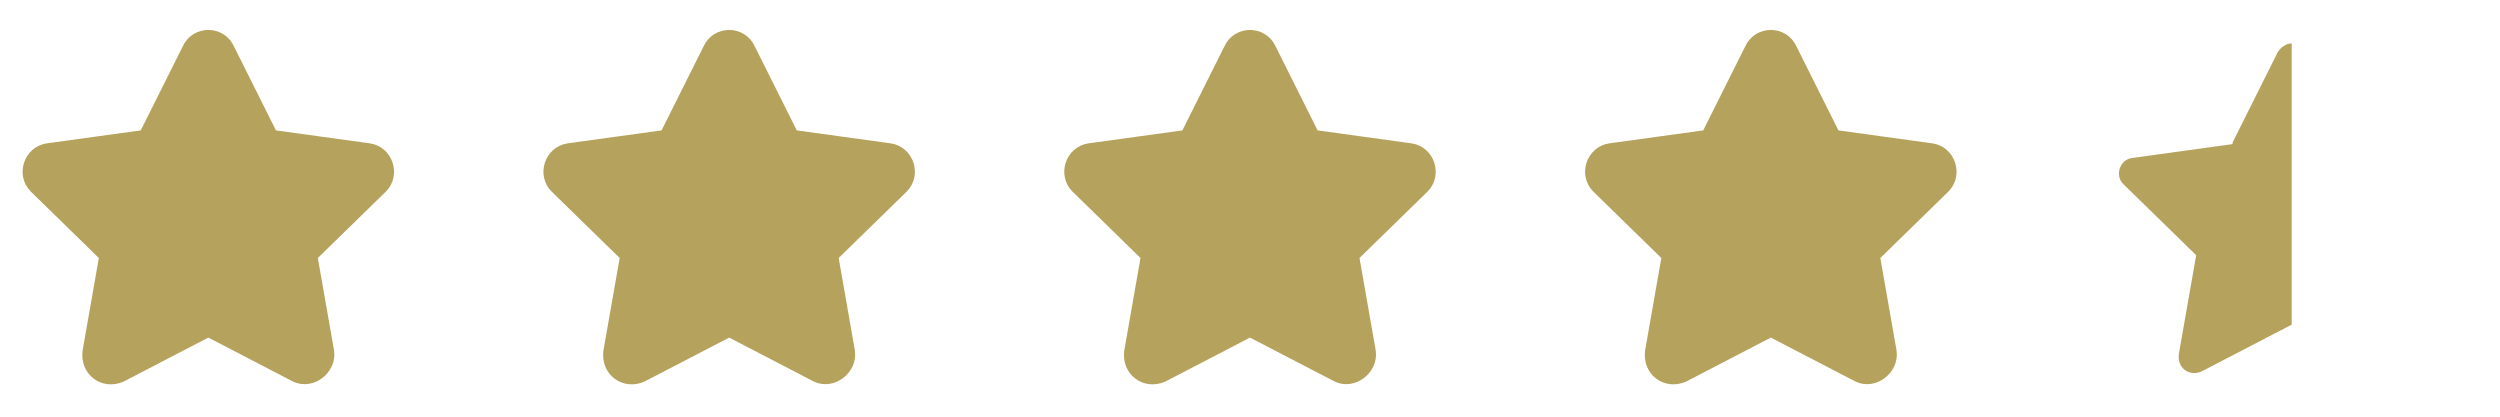 <?xml version="1.0" encoding="UTF-8"?>
<svg id="Layer_1" xmlns="http://www.w3.org/2000/svg" version="1.1" viewBox="0 0 144 24">
  <!-- Generator: Adobe Illustrator 29.7.1, SVG Export Plug-In . SVG Version: 2.1.1 Build 8)  -->
  <defs>
    <style>
      .st0 {
        stroke: #b5a25c;
        stroke-linecap: round;
        stroke-linejoin: round;
        stroke-width: 1.5px;
      }

      .st0, .st1 {
        fill: #b5a25c;
      }
    </style>
  </defs>
  <path class="st0" d="M8.6,8.2l2.6-5.2c.3-.7,1.3-.7,1.6,0l2.6,5.2,5.8.8c.7.1,1,1,.5,1.5l-4.2,4.1,1,5.7c.1.7-.7,1.3-1.3,1l-5.2-2.7-5.2,2.7c-.7.3-1.4-.2-1.3-1l1-5.7-4.2-4.1c-.5-.5-.2-1.4.5-1.5l5.8-.8Z"/>
  <path class="st0" d="M38.6,8.2l2.6-5.2c.3-.7,1.3-.7,1.6,0l2.6,5.2,5.8.8c.7.1,1,1,.5,1.5l-4.2,4.1,1,5.7c.1.7-.7,1.3-1.3,1l-5.2-2.7-5.2,2.7c-.7.3-1.4-.2-1.3-1l1-5.7-4.2-4.1c-.5-.5-.2-1.4.5-1.5l5.8-.8Z"/>
  <path class="st0" d="M68.6,8.2l2.6-5.2c.3-.7,1.3-.7,1.6,0l2.6,5.2,5.8.8c.7.1,1,1,.5,1.5l-4.2,4.1,1,5.7c.1.7-.7,1.3-1.3,1l-5.2-2.7-5.2,2.7c-.7.3-1.4-.2-1.3-1l1-5.7-4.2-4.1c-.5-.5-.2-1.4.5-1.5l5.8-.8Z"/>
  <path class="st0" d="M98.6,8.2l2.6-5.2c.3-.7,1.3-.7,1.6,0l2.6,5.2,5.8.8c.7.1,1,1,.5,1.5l-4.2,4.1,1,5.7c.1.7-.7,1.3-1.3,1l-5.2-2.7-5.2,2.7c-.7.3-1.4-.2-1.3-1l1-5.7-4.2-4.1c-.5-.5-.2-1.4.5-1.5l5.8-.8Z"/>
  <path class="st1" d="M128.6,8.2l2.6-5.2c.2-.3.5-.5.8-.5v16.2l-5.2,2.7c-.7.3-1.4-.2-1.3-1l1-5.7-4.2-4.1c-.5-.5-.2-1.4.5-1.5l5.8-.8Z"/>
</svg>